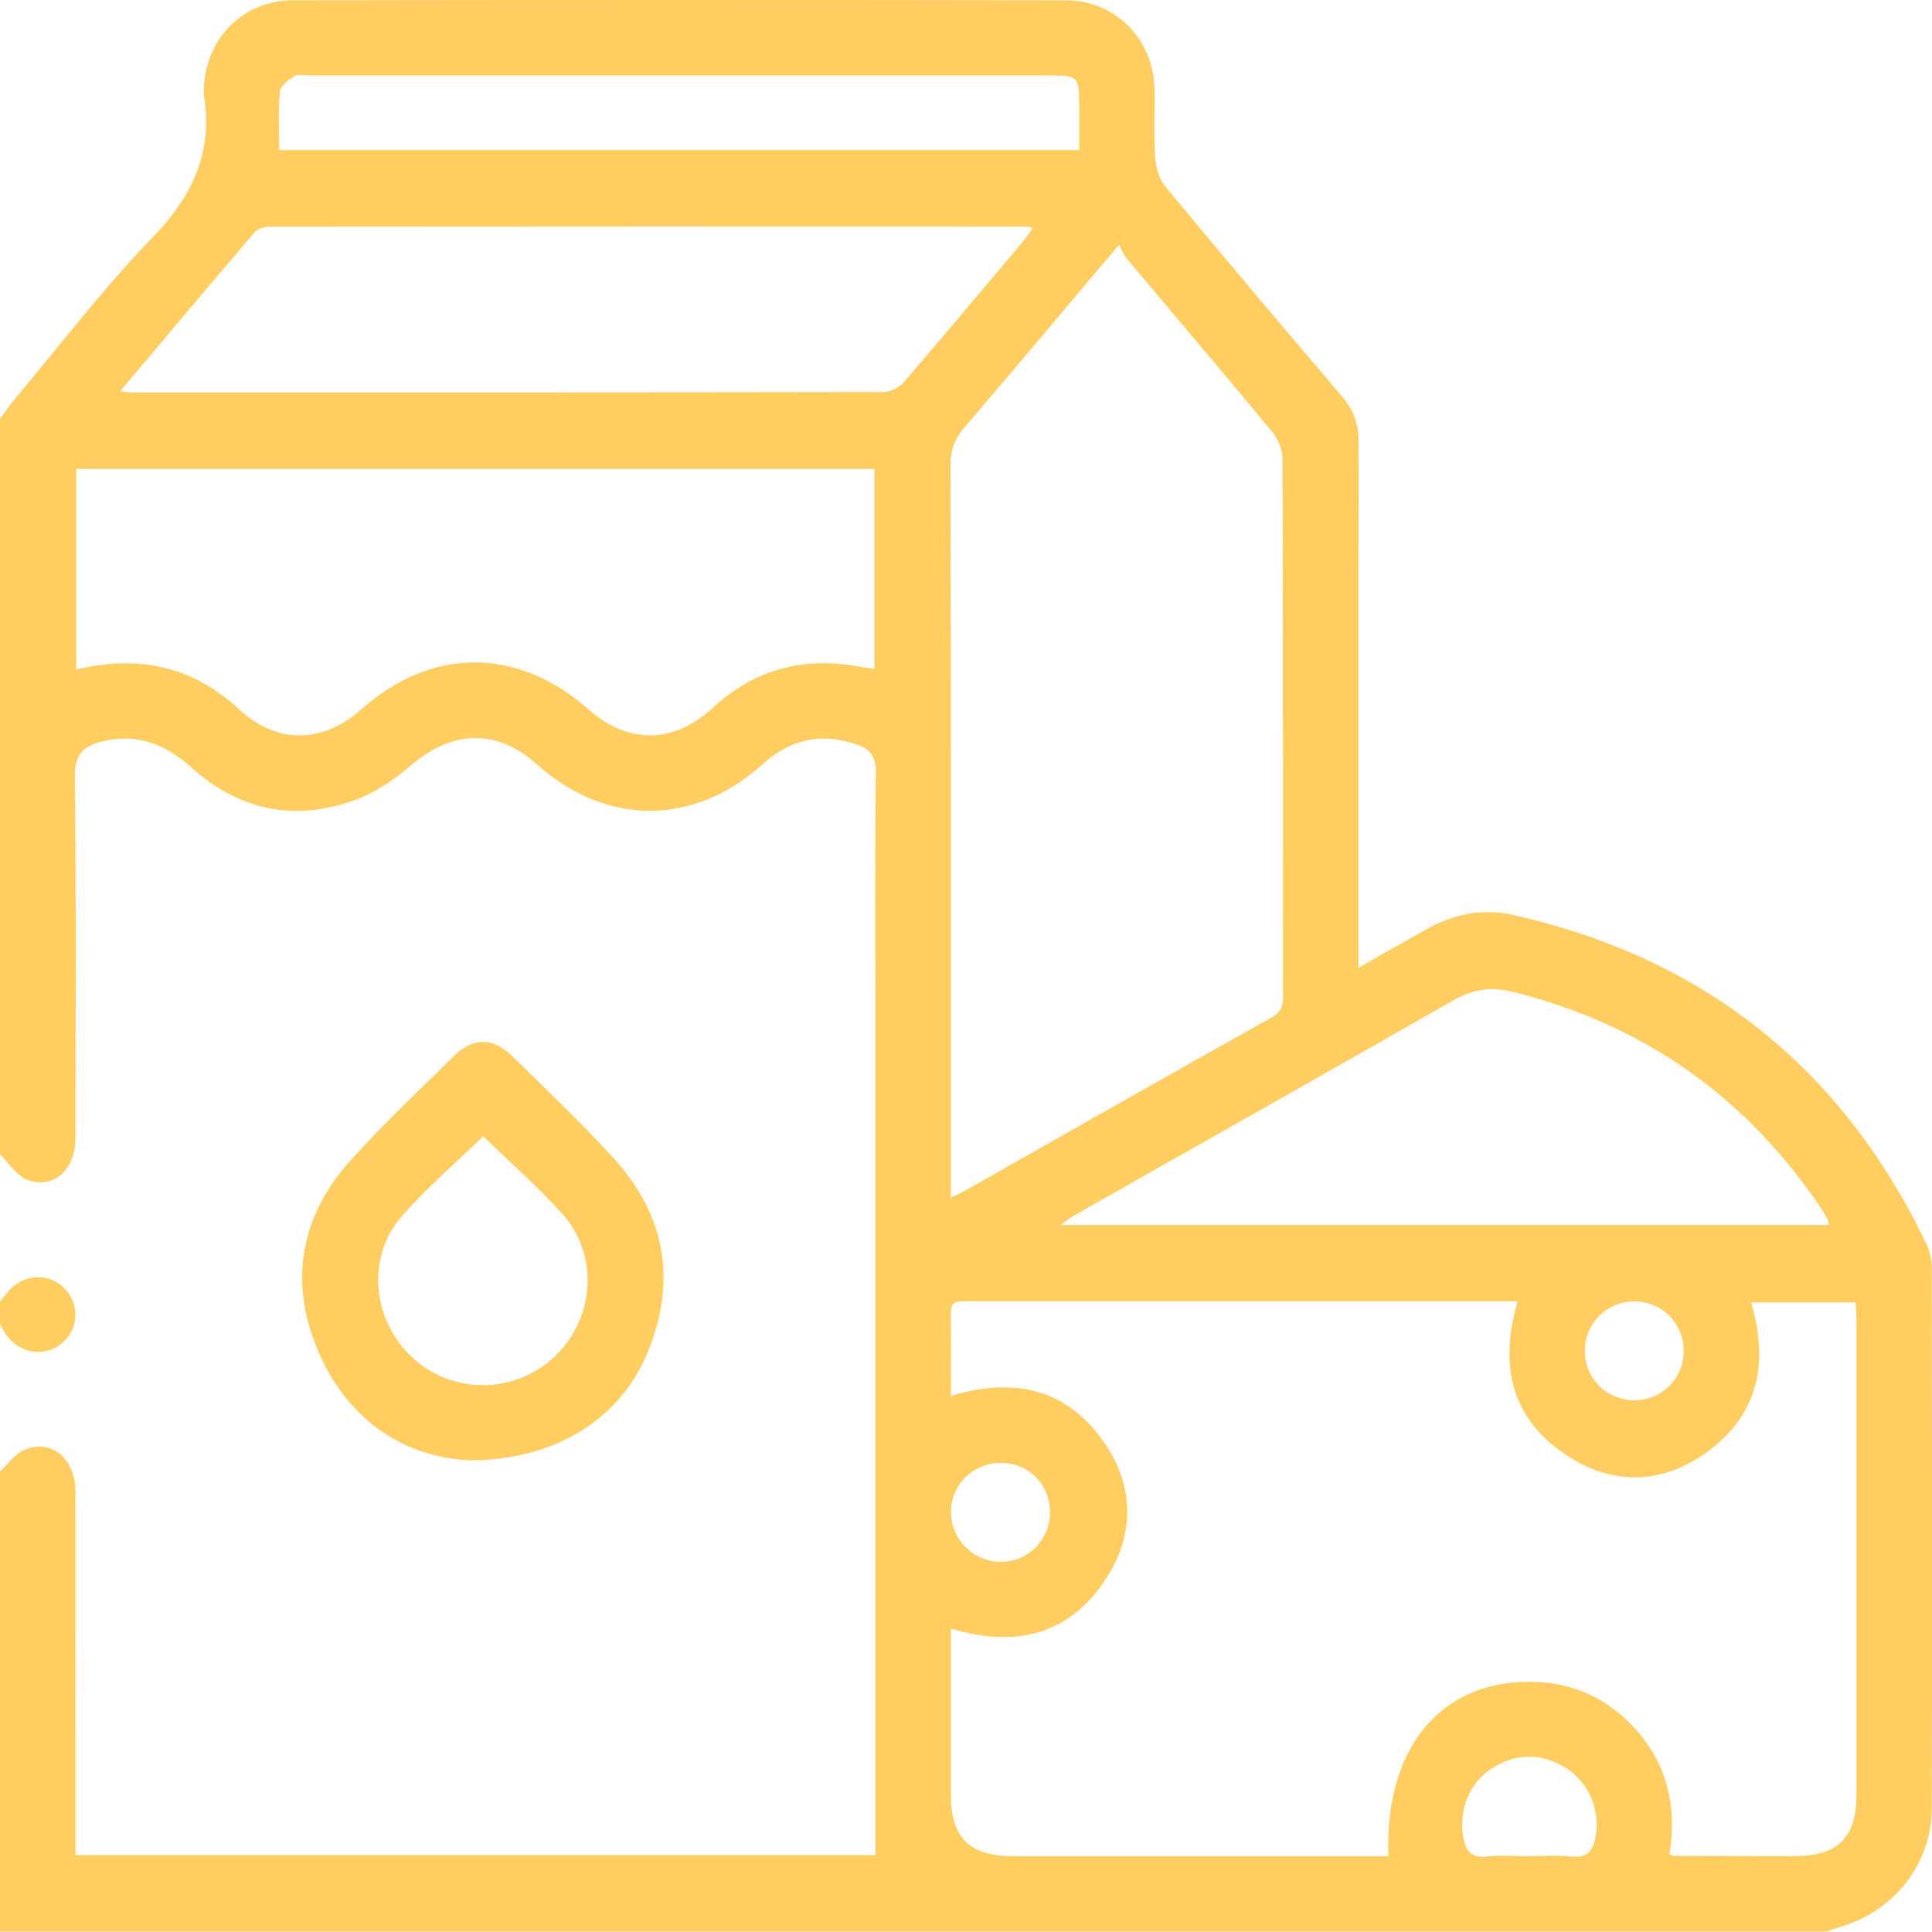 <svg width="80" height="80" viewBox="0 0 80 80" fill="none" xmlns="http://www.w3.org/2000/svg">
<g clip-path="url(#clip0_992_44)">
<path d="M75.624 79.983H0C0 73.621 0 67.272 0 60.926C0.336 60.622 0.624 60.202 1.018 60.033C2.116 59.562 3.12 60.399 3.122 61.742C3.128 66.48 3.124 71.215 3.124 75.952C3.124 76.231 3.124 76.509 3.124 76.816H36.248C36.248 76.467 36.248 76.16 36.248 75.851C36.248 64.349 36.248 52.846 36.248 41.344C36.248 38.222 36.227 35.098 36.267 31.976C36.275 31.334 36.031 31.02 35.484 30.831C34.021 30.321 32.742 30.595 31.586 31.638C28.727 34.222 25.096 34.213 22.227 31.646C20.601 30.19 18.779 30.219 17.099 31.628C16.413 32.204 15.647 32.767 14.818 33.082C12.291 34.044 9.944 33.593 7.93 31.784C6.841 30.805 5.666 30.346 4.22 30.703C3.462 30.891 3.084 31.227 3.097 32.151C3.159 37.147 3.13 42.145 3.124 47.141C3.124 48.422 2.229 49.249 1.156 48.861C0.701 48.7 0.38 48.168 0 47.805C0 37.65 0 27.498 0 17.343C0.215 17.055 0.417 16.755 0.649 16.48C2.525 14.249 4.297 11.916 6.321 9.829C7.978 8.118 8.829 6.294 8.441 3.932C8.429 3.856 8.439 3.775 8.441 3.698C8.489 1.63 10.054 0.015 12.116 0.013C22.79 -0.004 33.462 -0.004 44.136 0.013C46.198 0.015 47.767 1.63 47.807 3.7C47.825 4.637 47.765 5.576 47.832 6.509C47.861 6.934 48.007 7.431 48.274 7.75C50.68 10.657 53.116 13.541 55.566 16.411C56.052 16.98 56.263 17.571 56.26 18.322C56.242 25.271 56.25 32.22 56.25 39.169C56.25 39.434 56.25 39.7 56.25 40.073C57.281 39.489 58.159 38.986 59.04 38.491C60.171 37.855 61.386 37.6 62.654 37.886C70.522 39.656 76.223 44.172 79.733 51.434C79.885 51.751 79.987 52.127 79.99 52.475C80.002 59.944 80.013 67.414 79.99 74.883C79.983 77.154 78.458 79.094 76.283 79.764C76.062 79.833 75.845 79.91 75.626 79.983H75.624ZM62.846 53.884C62.506 53.884 62.227 53.884 61.947 53.884C56.767 53.884 51.586 53.884 46.407 53.884C44.299 53.884 42.189 53.884 40.081 53.884C39.75 53.884 39.372 53.804 39.376 54.345C39.384 55.482 39.378 56.619 39.378 57.798C41.945 57.026 44.126 57.475 45.676 59.668C46.949 61.469 47.014 63.458 45.831 65.317C44.316 67.7 42.066 68.245 39.374 67.435C39.374 69.779 39.372 72.066 39.374 74.353C39.376 76.087 40.154 76.857 41.909 76.857C46.855 76.857 51.801 76.857 56.749 76.857H57.49C57.331 72.433 59.595 69.66 63.283 69.637C64.96 69.626 66.392 70.223 67.552 71.417C69.011 72.919 69.457 74.754 69.128 76.78C69.226 76.813 69.274 76.845 69.322 76.845C70.987 76.851 72.654 76.857 74.32 76.857C76.11 76.857 76.872 76.089 76.872 74.288C76.872 67.755 76.872 61.223 76.872 54.689C76.872 54.439 76.849 54.186 76.838 53.932H72.508C73.26 56.452 72.803 58.604 70.651 60.15C68.859 61.438 66.872 61.519 65.004 60.346C62.613 58.846 62.039 56.605 62.846 53.882V53.884ZM39.374 49.591C39.633 49.466 39.773 49.409 39.902 49.336C44.155 46.928 48.404 44.51 52.669 42.122C53.105 41.878 53.128 41.575 53.128 41.171C53.122 33.779 53.128 26.388 53.107 18.996C53.107 18.627 52.93 18.187 52.692 17.899C50.703 15.492 48.677 13.114 46.669 10.722C46.54 10.568 46.463 10.369 46.331 10.142C44.096 12.788 42.026 15.261 39.927 17.709C39.531 18.17 39.359 18.627 39.361 19.242C39.38 29.027 39.374 38.815 39.374 48.6C39.374 48.886 39.374 49.169 39.374 49.591ZM3.155 27.721C5.722 27.11 7.957 27.573 9.879 29.355C11.463 30.824 13.349 30.808 14.985 29.355C17.882 26.786 21.438 26.788 24.353 29.363C26.014 30.828 27.884 30.814 29.522 29.303C30.977 27.961 32.682 27.333 34.658 27.483C35.169 27.523 35.676 27.625 36.208 27.7V19.418H3.155V27.721ZM4.965 16.208C5.221 16.231 5.319 16.248 5.419 16.248C15.808 16.248 26.196 16.252 36.584 16.233C36.866 16.233 37.231 16.048 37.419 15.831C39.103 13.879 40.755 11.903 42.416 9.933C42.54 9.787 42.64 9.622 42.763 9.449C42.646 9.412 42.6 9.384 42.554 9.384C32.089 9.38 21.622 9.378 11.156 9.389C10.95 9.389 10.67 9.468 10.545 9.614C8.704 11.768 6.882 13.938 4.967 16.21L4.965 16.208ZM75.718 50.726C75.71 50.618 75.722 50.561 75.699 50.522C75.611 50.363 75.522 50.205 75.419 50.052C72.312 45.422 68.063 42.423 62.644 41.071C61.751 40.847 60.985 40.962 60.188 41.417C54.95 44.409 49.693 47.373 44.445 50.349C44.301 50.43 44.174 50.541 43.917 50.724H75.716L75.718 50.726ZM44.687 6.212C44.687 5.584 44.687 4.994 44.687 4.401C44.687 3.151 44.664 3.126 43.422 3.126C33.222 3.126 23.022 3.126 12.821 3.126C12.613 3.126 12.358 3.053 12.208 3.147C11.957 3.301 11.615 3.548 11.592 3.781C11.515 4.574 11.563 5.378 11.563 6.212H44.685H44.687ZM63.209 76.859C63.834 76.859 64.464 76.809 65.084 76.874C65.73 76.941 65.964 76.63 66.066 76.073C66.271 74.981 65.81 73.829 64.86 73.222C63.871 72.59 62.842 72.584 61.839 73.184C60.874 73.763 60.413 74.875 60.582 76.004C60.672 76.594 60.872 76.953 61.569 76.872C62.11 76.809 62.661 76.859 63.207 76.859H63.209ZM67.704 57.98C68.838 57.967 69.712 57.081 69.716 55.943C69.72 54.777 68.808 53.875 67.642 53.89C66.519 53.904 65.626 54.806 65.624 55.931C65.62 57.087 66.542 57.995 67.707 57.982L67.704 57.98ZM43.479 62.65C43.495 61.509 42.638 60.607 41.507 60.576C40.342 60.545 39.395 61.438 39.378 62.584C39.361 63.723 40.3 64.674 41.442 64.672C42.563 64.672 43.462 63.777 43.479 62.65Z" fill="#FFCD60"/>
<path d="M0 53.896C0.109 53.76 0.217 53.625 0.328 53.493C0.939 52.755 1.993 52.682 2.652 53.333C3.303 53.975 3.272 55.002 2.583 55.603C1.891 56.208 0.828 56.069 0.28 55.296C0.175 55.15 0.094 54.99 0.002 54.835C0.002 54.522 0.002 54.211 0.002 53.898L0 53.896Z" fill="#FFCD60"/>
<path d="M19.395 60.468C16.824 60.328 14.464 58.902 13.205 56.016C11.951 53.139 12.404 50.394 14.52 48.047C15.876 46.542 17.356 45.148 18.802 43.725C19.589 42.951 20.413 42.949 21.202 43.725C22.648 45.146 24.132 46.54 25.484 48.047C27.592 50.397 28.013 53.12 26.807 56.025C25.661 58.781 22.955 60.482 19.397 60.469L19.395 60.468ZM20.006 47.049C18.881 48.143 17.694 49.163 16.667 50.325C15.152 52.043 15.39 54.656 17.087 56.225C18.735 57.748 21.325 57.73 22.959 56.181C24.626 54.601 24.82 51.983 23.291 50.273C22.272 49.136 21.112 48.126 20.006 47.049Z" fill="#FFCD60"/>
</g>
<defs>
<clipPath id="clip0_992_44">
<rect width="80" height="79.983" fill="white"/>
</clipPath>
</defs>
</svg>
